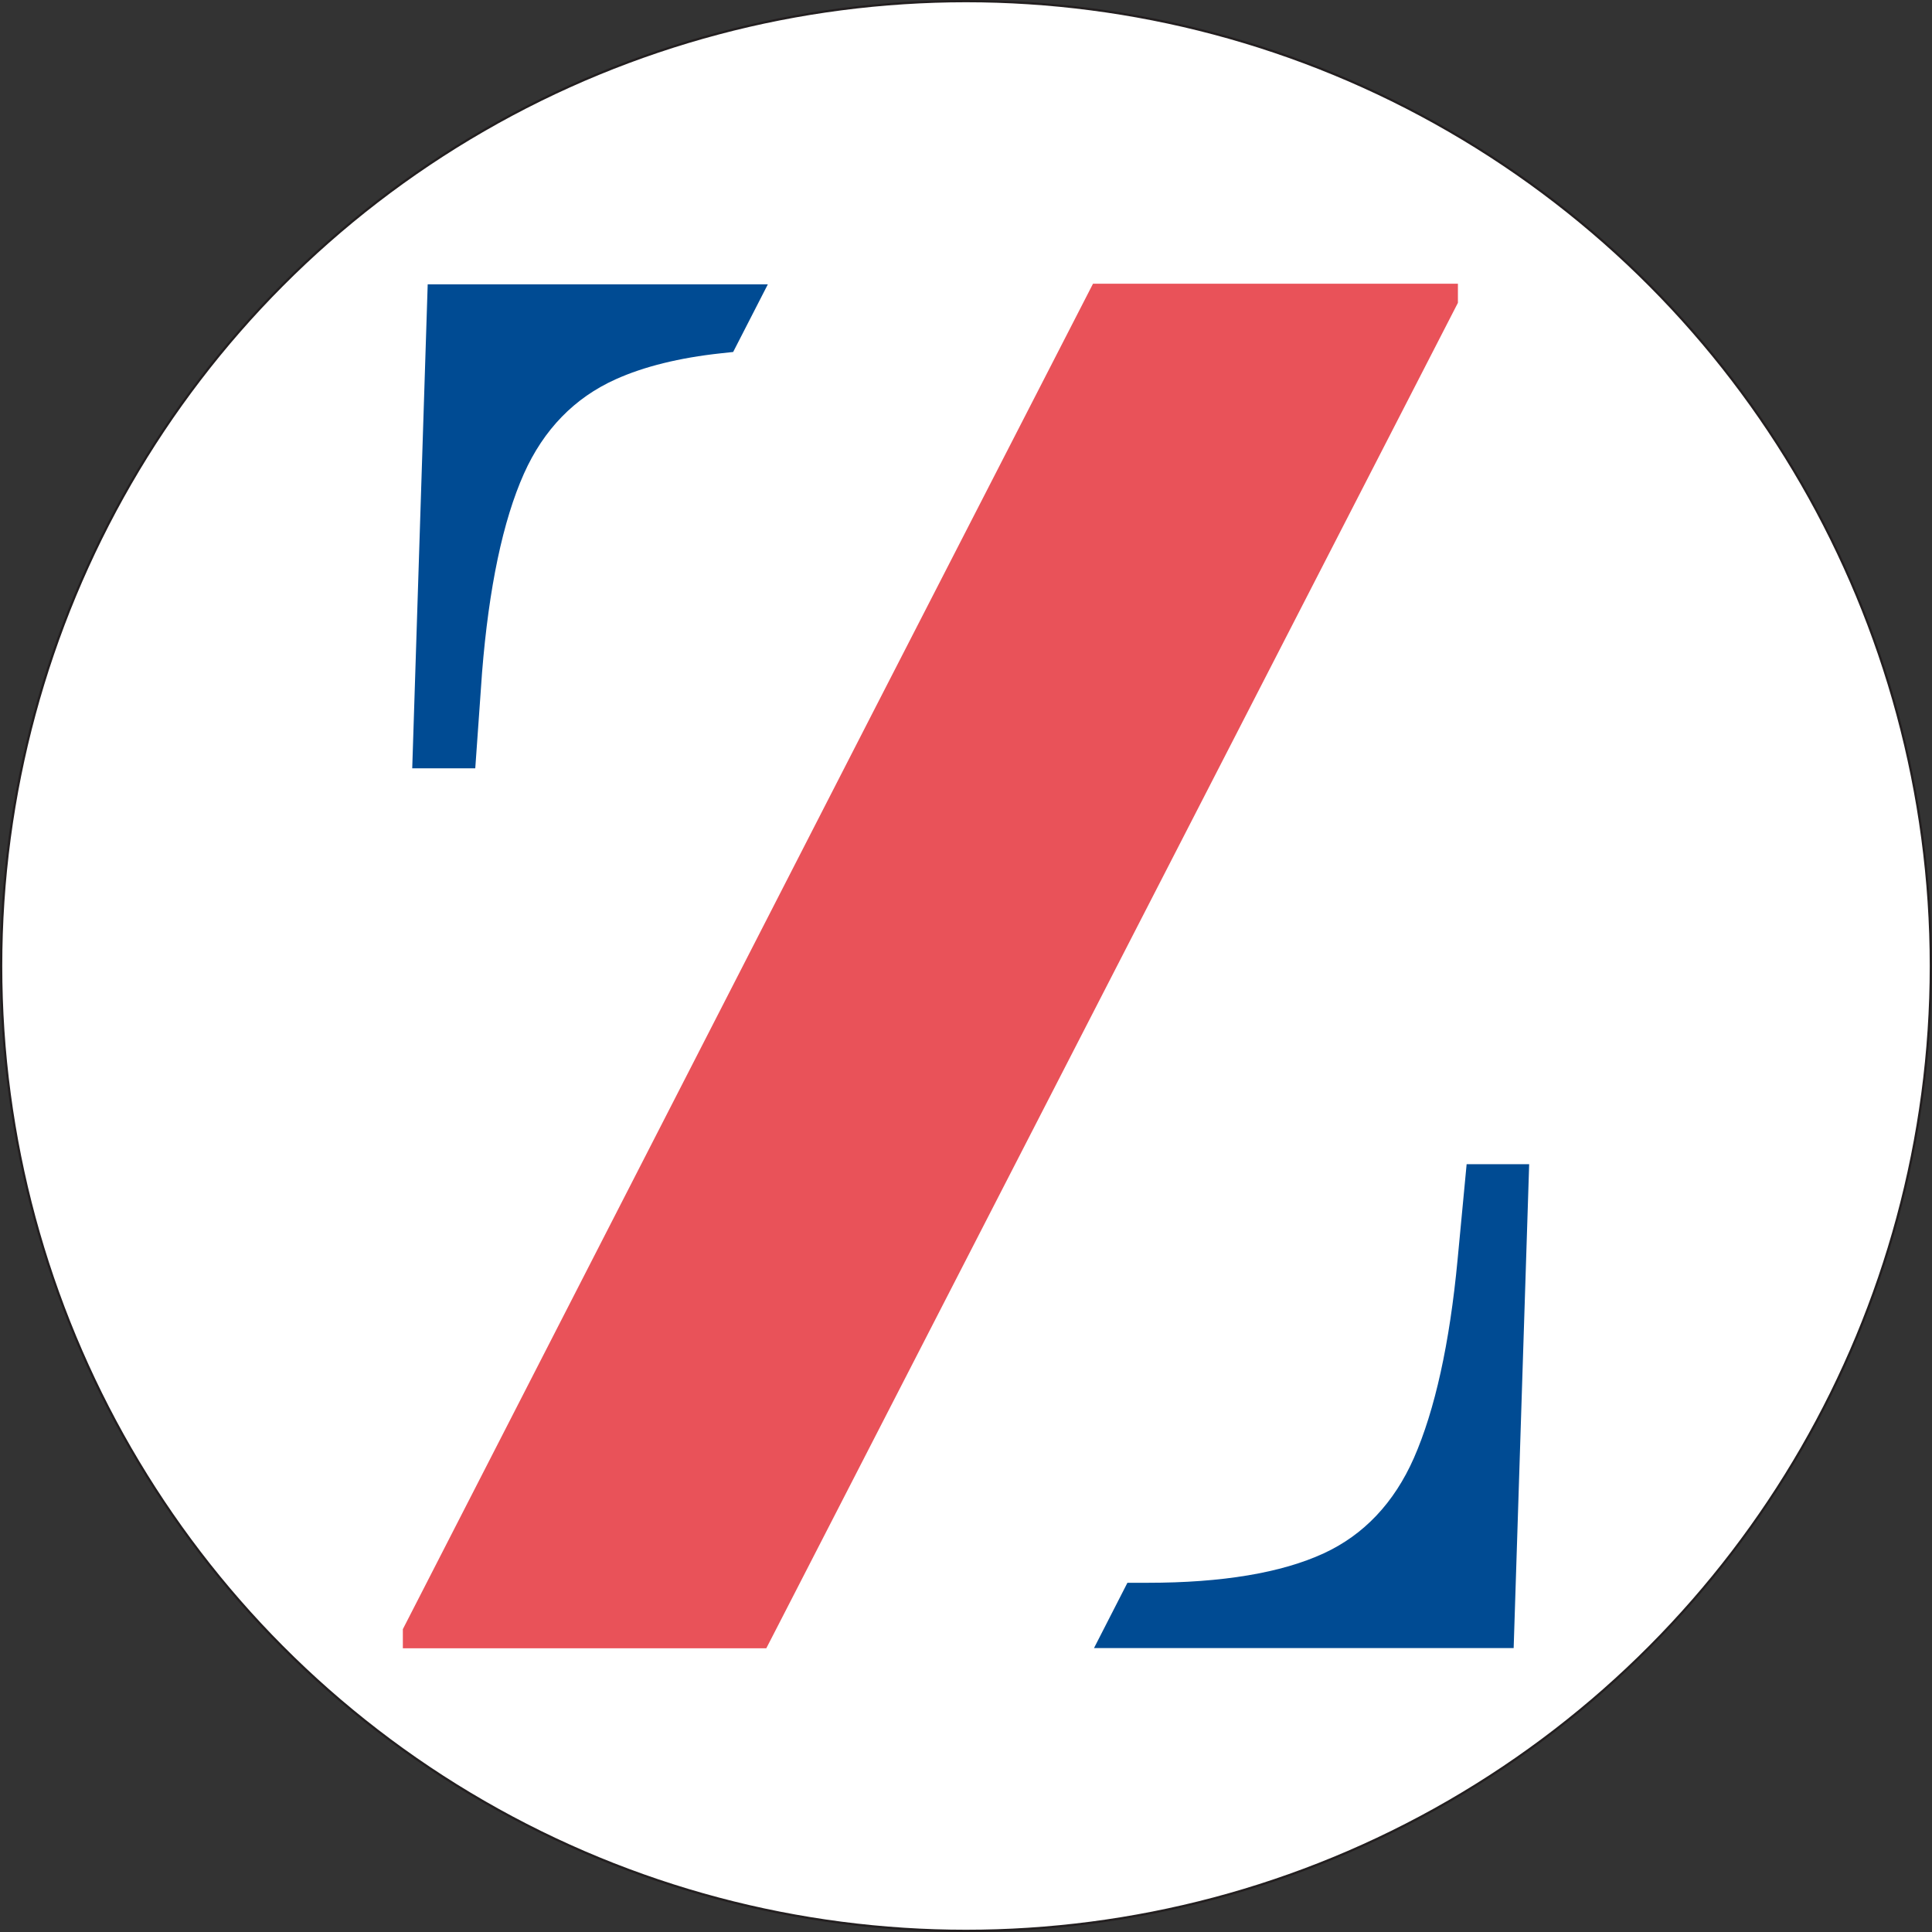 <svg xmlns="http://www.w3.org/2000/svg" viewBox="0 0 852.98 852.98"><rect x="0" y="0" width="852.98" height="852.98" fill="#333333" stroke="none"/><defs><style>.cls-1{fill:#fff;stroke:#231f20;stroke-miterlimit:10;}.cls-2{fill:#004b93;}.cls-3{fill:#e95259;}</style></defs><title>favi</title><g id="Layer_2" data-name="Layer 2"><g id="Layer_1-2" data-name="Layer 1"><circle class="cls-1" cx="426.49" cy="426.49" r="425.99"></circle><path class="cls-2" d="M188.83,125.54,182,339.22h27.83l3-42.33c3-37.47,9.21-67,18.49-87.77,8.7-19.48,22.33-33.5,40.52-41.67,12.5-5.63,28.11-9.49,46.37-11.46l5.48-.59L339,125.54Z"></path><path class="cls-2" d="M647.52,514l-4,42.18c-3.49,36.94-10,66.39-19.29,87.54-8.72,19.77-22.11,33.93-39.8,42.08-18.67,8.62-44.83,13-77.75,13h-8.92L483,727.63H668.28L675.13,514Z"></path><polygon class="cls-3" points="643.67 133.7 643.67 125.27 482.56 125.27 385.06 315.13 177.86 719.28 177.86 727.72 338.32 727.72 342.67 719.28 342.67 719.28 643.67 133.7"></polygon></g></g></svg>
